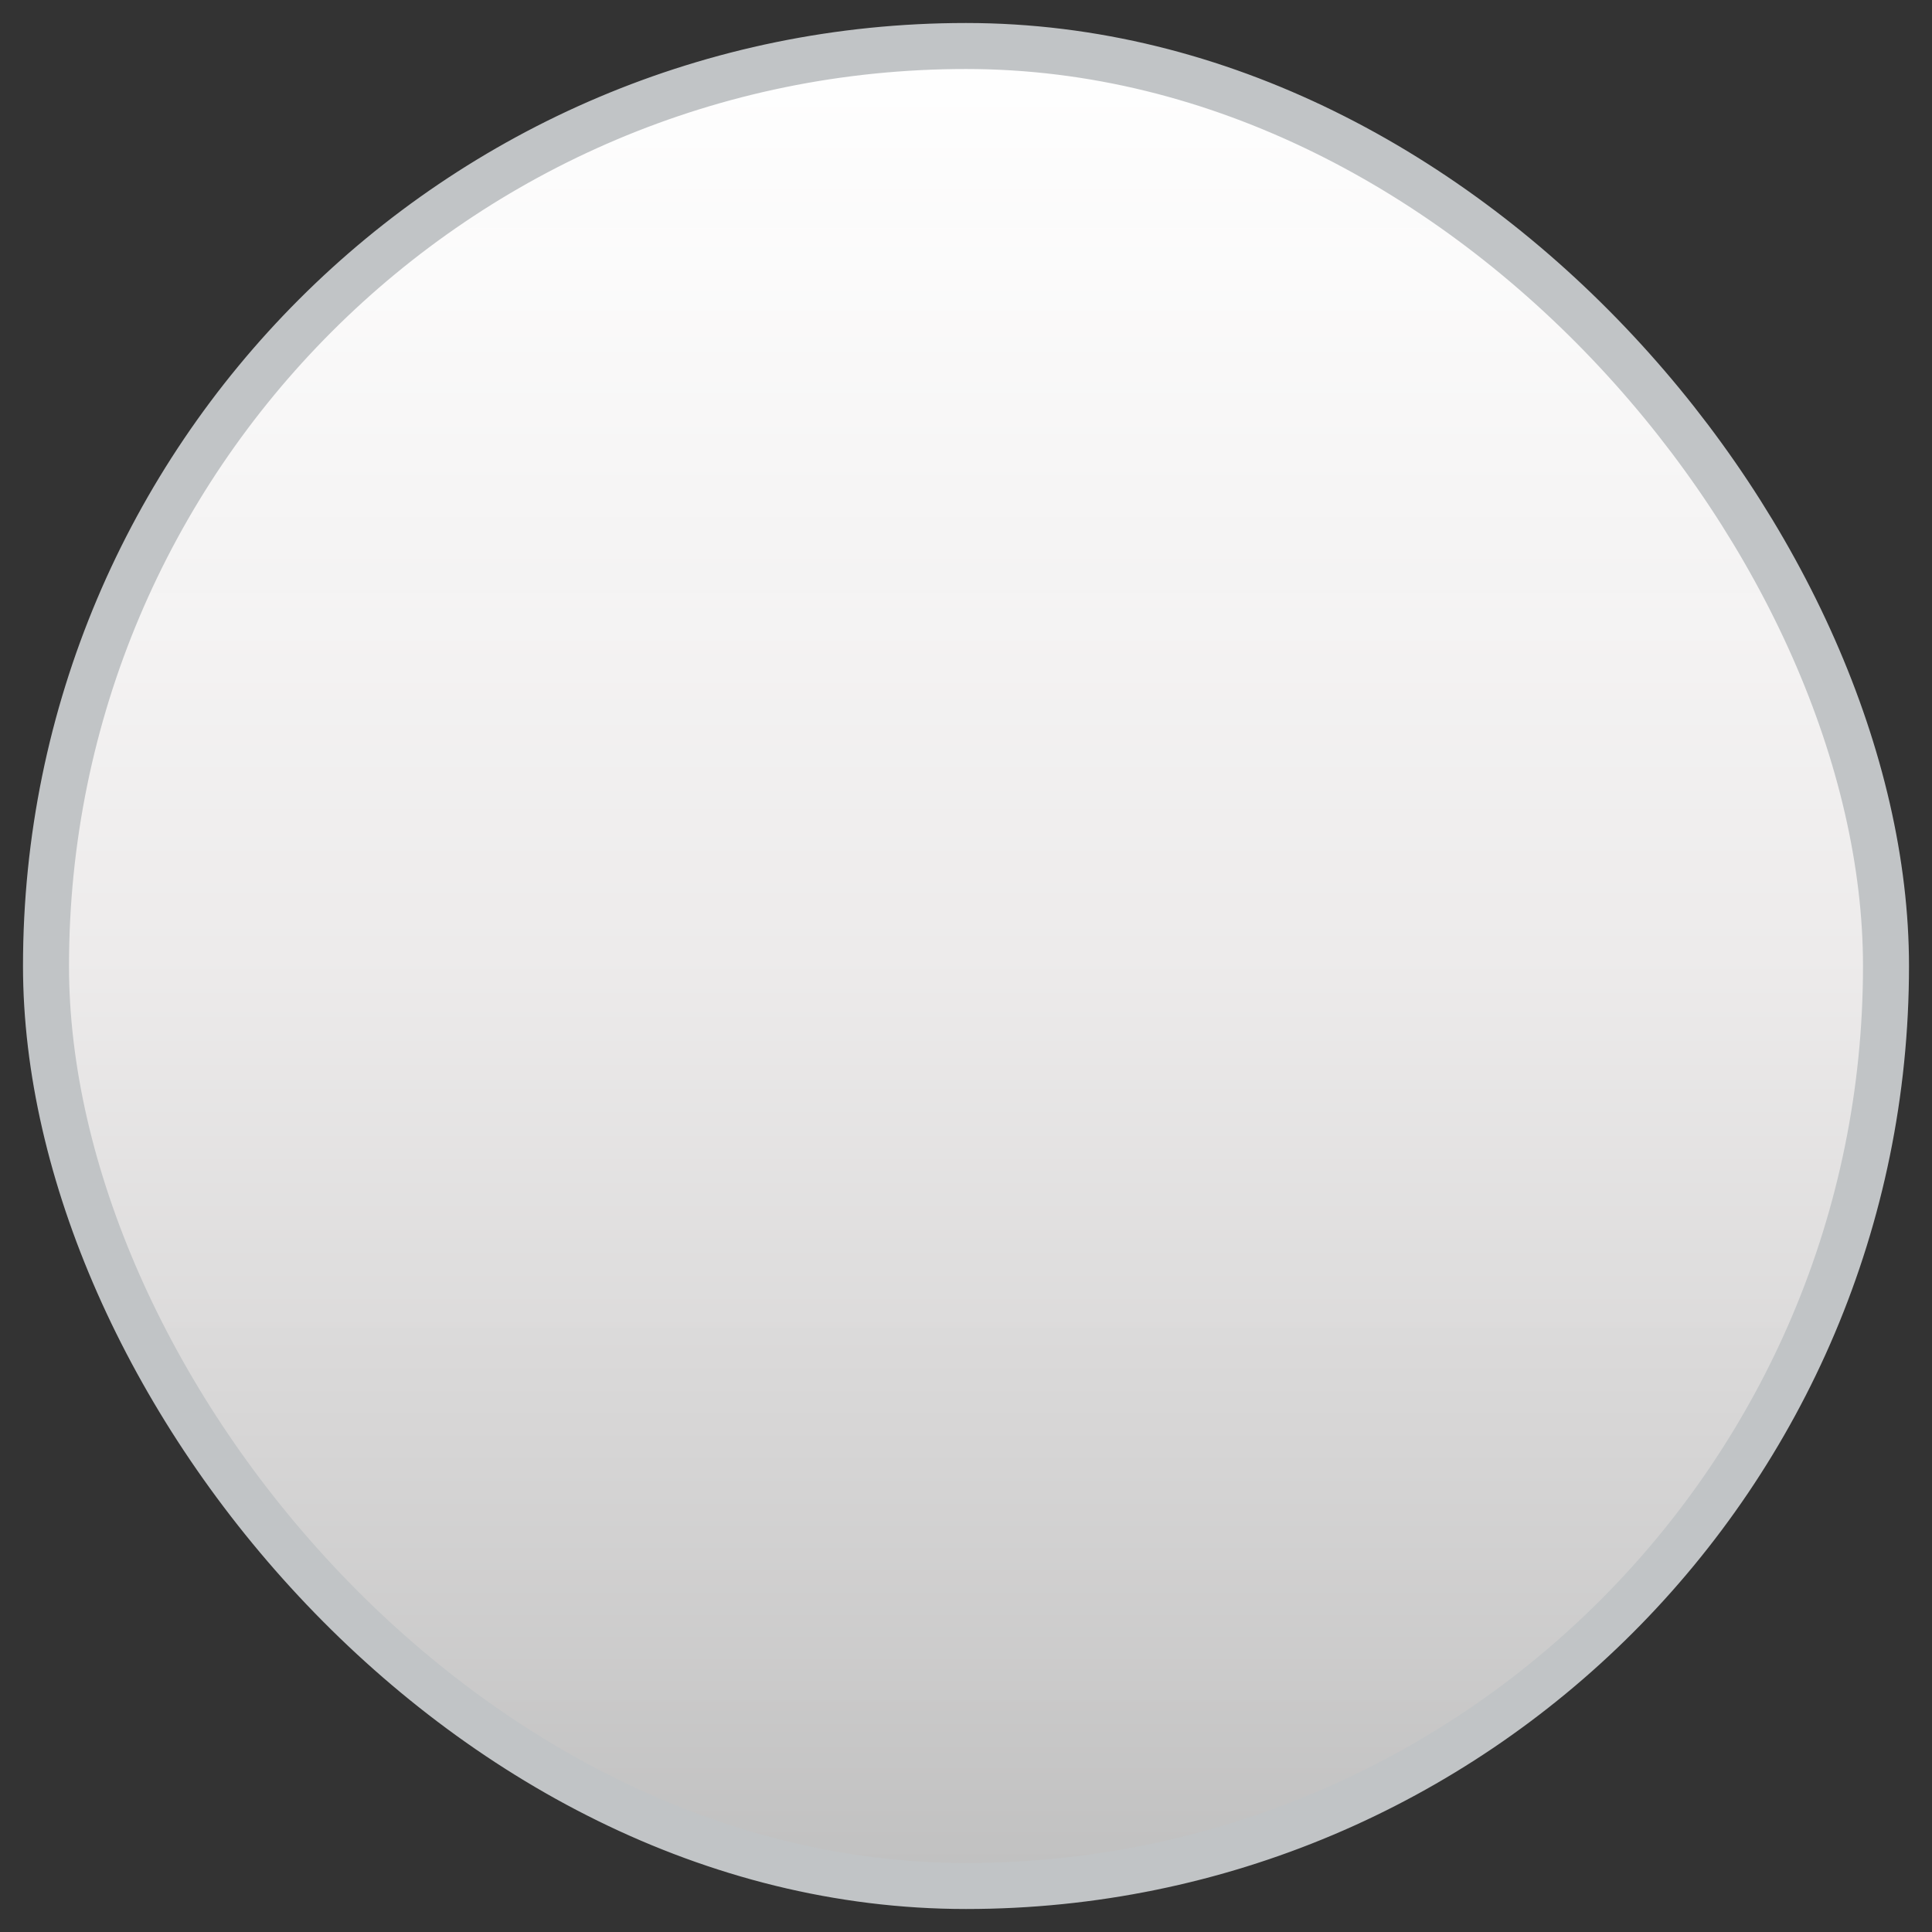 <svg width="42" height="42" viewBox="0 0 42 42" fill="none" xmlns="http://www.w3.org/2000/svg">
<rect x="0" y="0" width="42" height="42" fill="#333333" stroke="none"/>
<rect x="1" y="1" width="40" height="40" rx="20" fill="url(#paint0_linear_2010_4085)" stroke="#C1C4C6"/>
<defs>
<linearGradient id="paint0_linear_2010_4085" x1="21" y1="1" x2="21" y2="41" gradientUnits="userSpaceOnUse">
<stop stop-color="white"/>
<stop offset="0.495" stop-color="#F7F5F5" stop-opacity="0.951"/>
<stop offset="1" stop-color="#C0C0C0"/>
</linearGradient>
</defs>
</svg>
